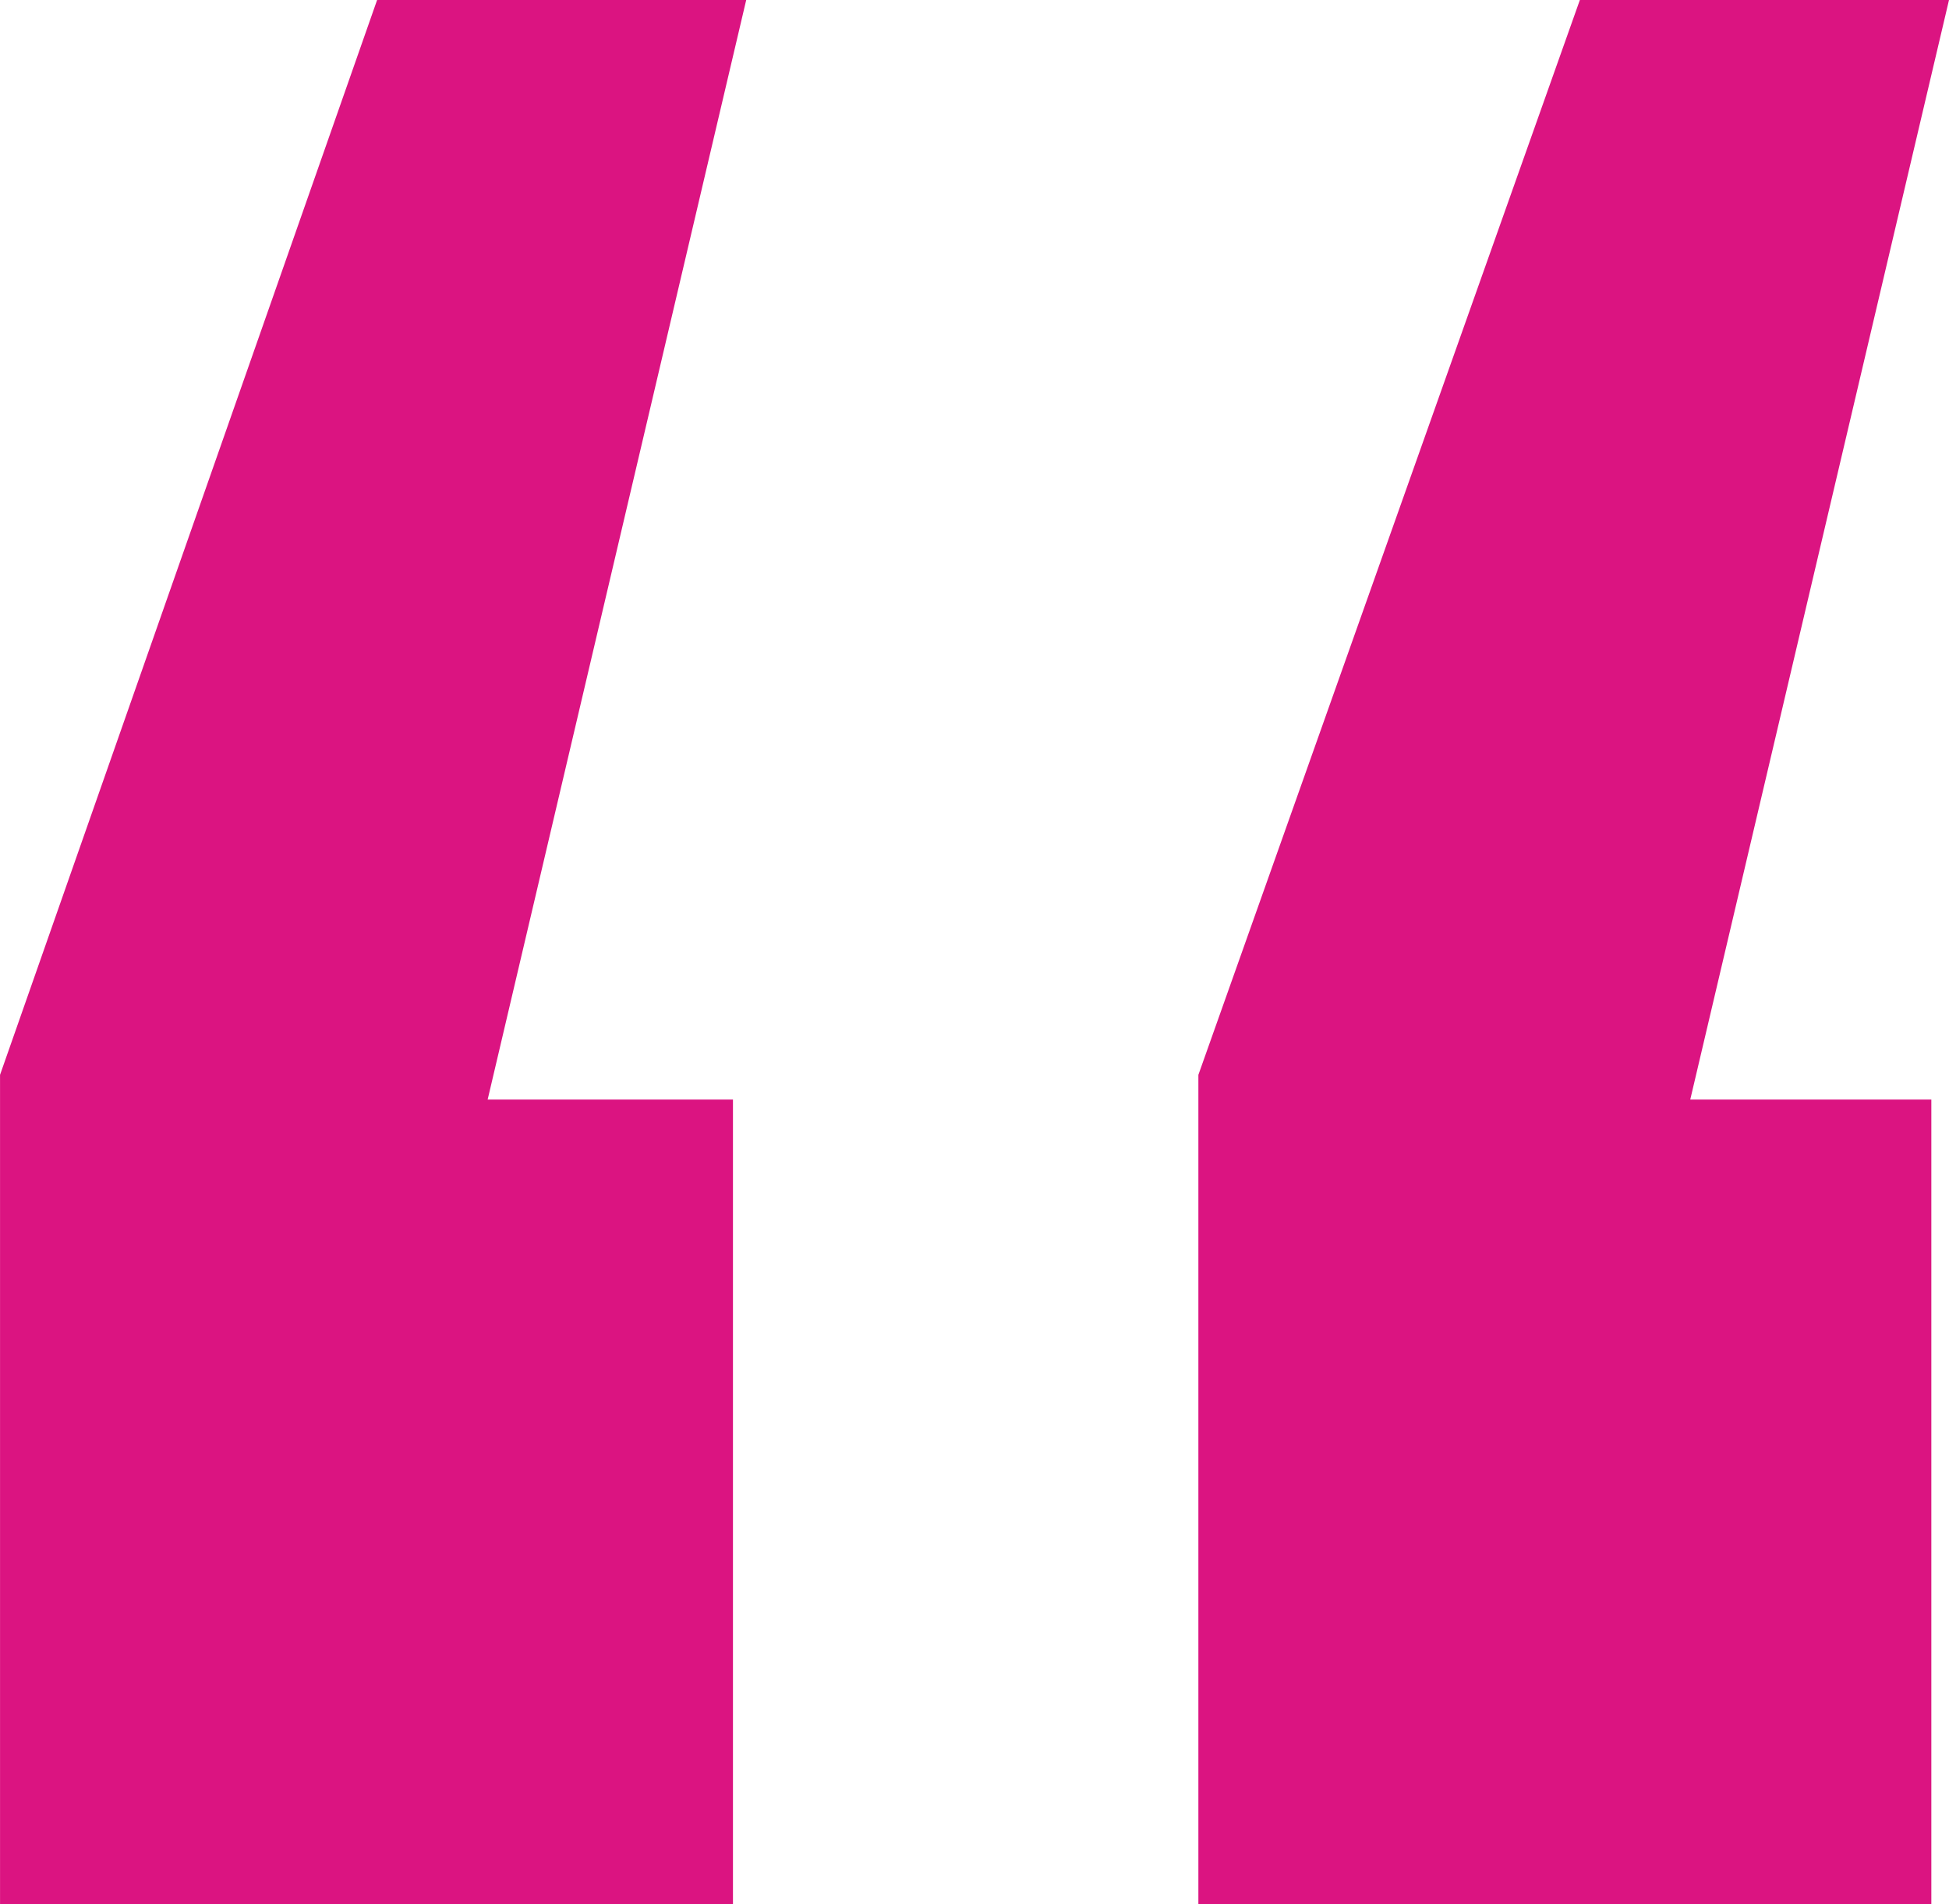 <svg xmlns="http://www.w3.org/2000/svg" width="51.642" height="50.449" viewBox="0 0 51.642 50.449">
  <path id="Path_30706" data-name="Path 30706" d="M0,50.449H9.781L19.889,21.972V0H.468V21.317H6.856Zm31.87,0H41.65l9.991-28.477V0H32.221V21.317h6.5Z" transform="translate(51.642 50.449) rotate(180)" fill="#db1481"/>
</svg>
